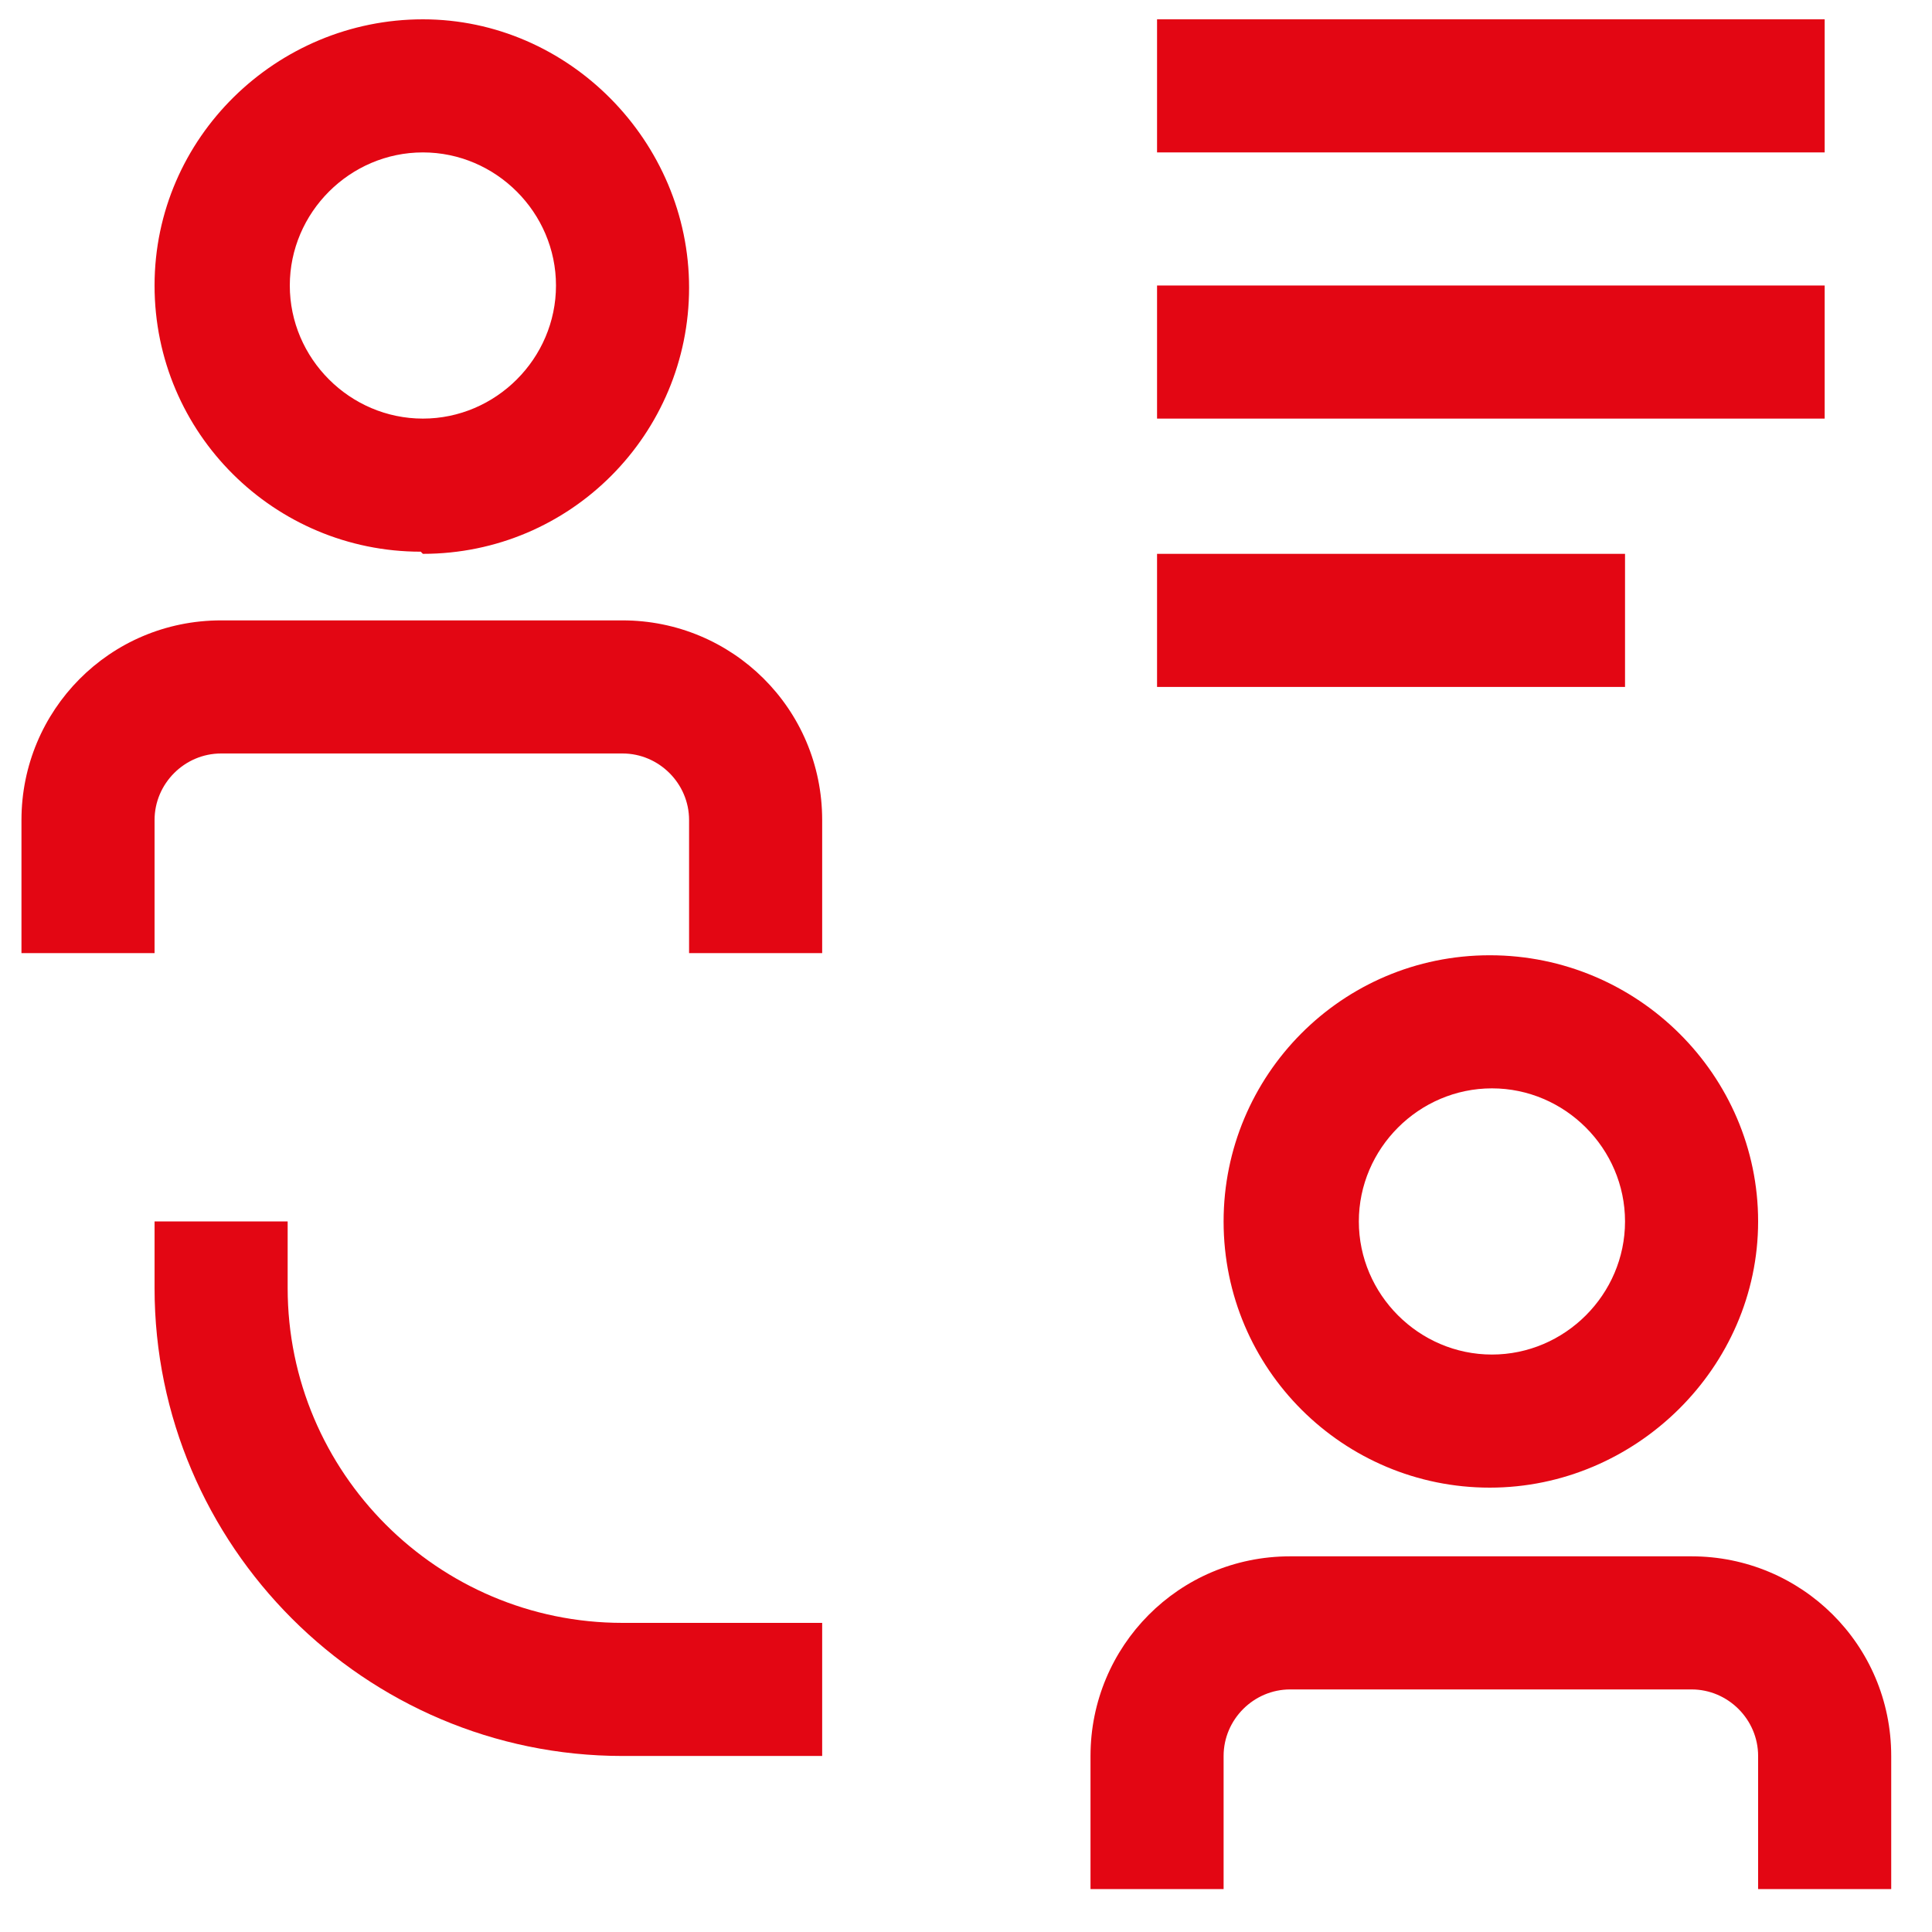 <?xml version="1.0" encoding="UTF-8"?>
<svg xmlns="http://www.w3.org/2000/svg" xmlns:xlink="http://www.w3.org/1999/xlink" version="1.1" viewBox="0 0 90 90">
  <defs>
    <style>
      .cls-1 {
        fill: none;
      }

      .cls-2 {
        clip-path: url(#clippath-1);
      }

      .cls-3 {
        fill: #e30613;
      }

      .cls-4 {
        clip-path: url(#clippath);
      }
    </style>
    <clipPath id="clippath">
      <rect class="cls-1" x="1" y=".9" width="87.1" height="87.1"></rect>
    </clipPath>
    <clipPath id="clippath-1">
      <rect class="cls-1" x="1" y=".9" width="87.1" height="87.1"></rect>
    </clipPath>
  </defs>
  <g>
    <g id="Ebene_1">
      <g id="sec_x2F_layout_x2F_Manja_x5F_Intro-b2">
        <g id="new-revenue-streams">
          <rect id="_Transparent_Rectangle" class="cls-1" x="1" y="0" width="90" height="90"></rect>
        </g>
      </g>
      <g class="cls-4">
        <path class="cls-3" d="M78.8,72.5h-18.7c-5.2,0-9.3,4.2-9.3,9.3v6.2h6.2v-6.2c0-1.7,1.4-3.1,3.1-3.1h18.7c1.7,0,3.1,1.4,3.1,3.1v6.2h6.2v-6.2c0-5.2-4.2-9.3-9.3-9.3"></path>
        <path class="cls-3" d="M75.7,56.9c0,3.4-2.8,6.2-6.2,6.2s-6.2-2.8-6.2-6.2,2.8-6.2,6.2-6.2,6.2,2.8,6.2,6.2M57,56.9c0,6.9,5.6,12.4,12.4,12.4s12.5-5.6,12.5-12.4-5.6-12.4-12.5-12.4-12.4,5.6-12.4,12.4"></path>
        <path class="cls-3" d="M13.4,60v-3.1h-6.2v3.1c0,12,9.8,21.8,21.8,21.8h9.3v-6.2h-9.3c-8.6,0-15.6-7-15.6-15.6"></path>
      </g>
      <rect class="cls-3" x="53.9" y="25.8" width="21.8" height="6.2"></rect>
      <rect class="cls-3" x="53.9" y="13.3" width="31.1" height="6.2"></rect>
      <rect class="cls-3" x="53.9" y=".9" width="31.1" height="6.2"></rect>
      <g class="cls-2">
        <path class="cls-3" d="M29,28.9H10.3c-5.2,0-9.3,4.2-9.3,9.3v6.2h6.2v-6.2c0-1.7,1.4-3.1,3.1-3.1h18.7c1.7,0,3.1,1.4,3.1,3.1v6.2h6.2v-6.2c0-5.2-4.2-9.3-9.3-9.3"></path>
        <path class="cls-3" d="M19.7,7.1c3.4,0,6.2,2.8,6.2,6.2s-2.8,6.2-6.2,6.2-6.2-2.8-6.2-6.2,2.8-6.2,6.2-6.2M19.7,25.8c6.9,0,12.4-5.6,12.4-12.4S26.5.9,19.7.9,7.2,6.4,7.2,13.3s5.6,12.4,12.4,12.4"></path>
      </g>
    </g>
  </g>
</svg>
